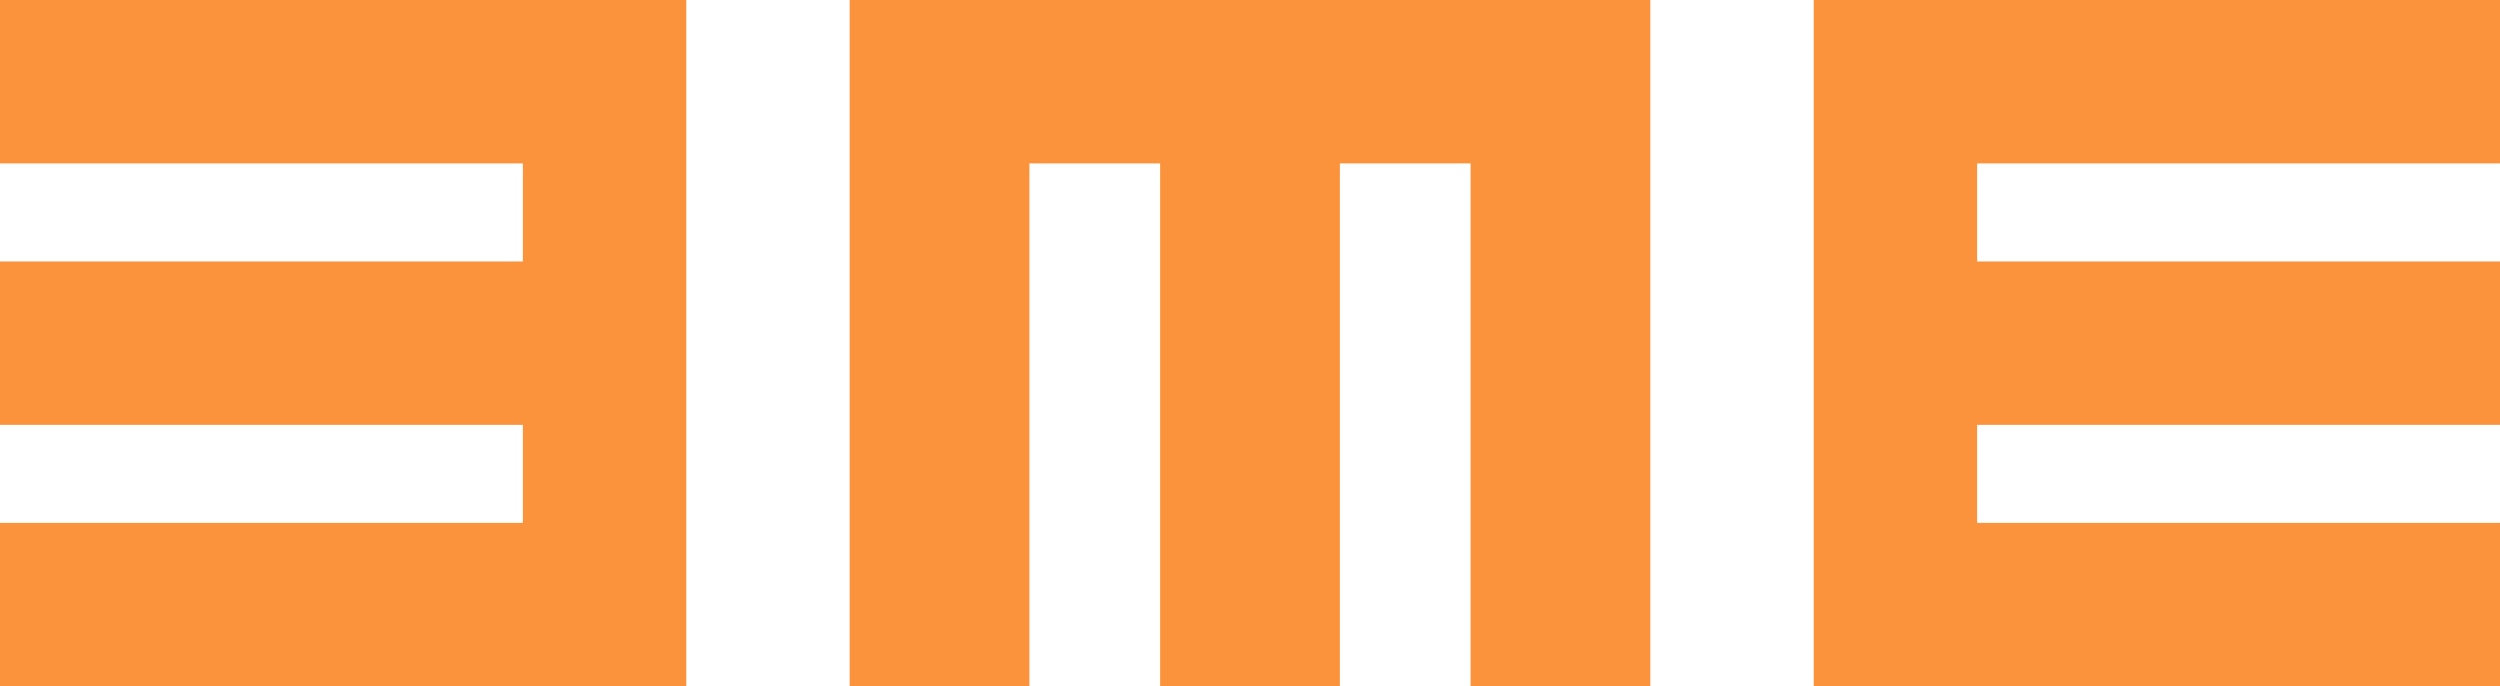 <?xml version="1.0" encoding="UTF-8"?>
<svg version="1.1" xmlns="http://www.w3.org/2000/svg" width="153" height="42">
<path d="M0 0 C16.17 0 32.34 0 49 0 C49 13.86 49 27.72 49 42 C45.37 42 41.74 42 38 42 C38 31.44 38 20.88 38 10 C35.36 10 32.72 10 30 10 C30 20.56 30 31.12 30 42 C26.37 42 22.74 42 19 42 C19 31.44 19 20.88 19 10 C16.36 10 13.72 10 11 10 C11 20.56 11 31.12 11 42 C7.37 42 3.74 42 0 42 C0 28.14 0 14.28 0 0 Z " fill="#FB923C" transform="translate(52,0)"/>
<path d="M0 0 C13.86 0 27.72 0 42 0 C42 3.3 42 6.6 42 10 C31.44 10 20.88 10 10 10 C10 11.98 10 13.96 10 16 C20.56 16 31.12 16 42 16 C42 19.3 42 22.6 42 26 C31.44 26 20.88 26 10 26 C10 27.98 10 29.96 10 32 C20.56 32 31.12 32 42 32 C42 35.3 42 38.6 42 42 C28.14 42 14.28 42 0 42 C0 28.14 0 14.28 0 0 Z " fill="#FB923C" transform="translate(111,0)"/>
<path d="M0 0 C13.86 0 27.72 0 42 0 C42 13.86 42 27.72 42 42 C28.14 42 14.28 42 0 42 C0 38.7 0 35.4 0 32 C10.56 32 21.12 32 32 32 C32 30.02 32 28.04 32 26 C21.44 26 10.88 26 0 26 C0 22.7 0 19.4 0 16 C10.56 16 21.12 16 32 16 C32 14.02 32 12.04 32 10 C21.44 10 10.88 10 0 10 C0 6.7 0 3.4 0 0 Z " fill="#FB923C" transform="translate(0,0)"/>
</svg>
